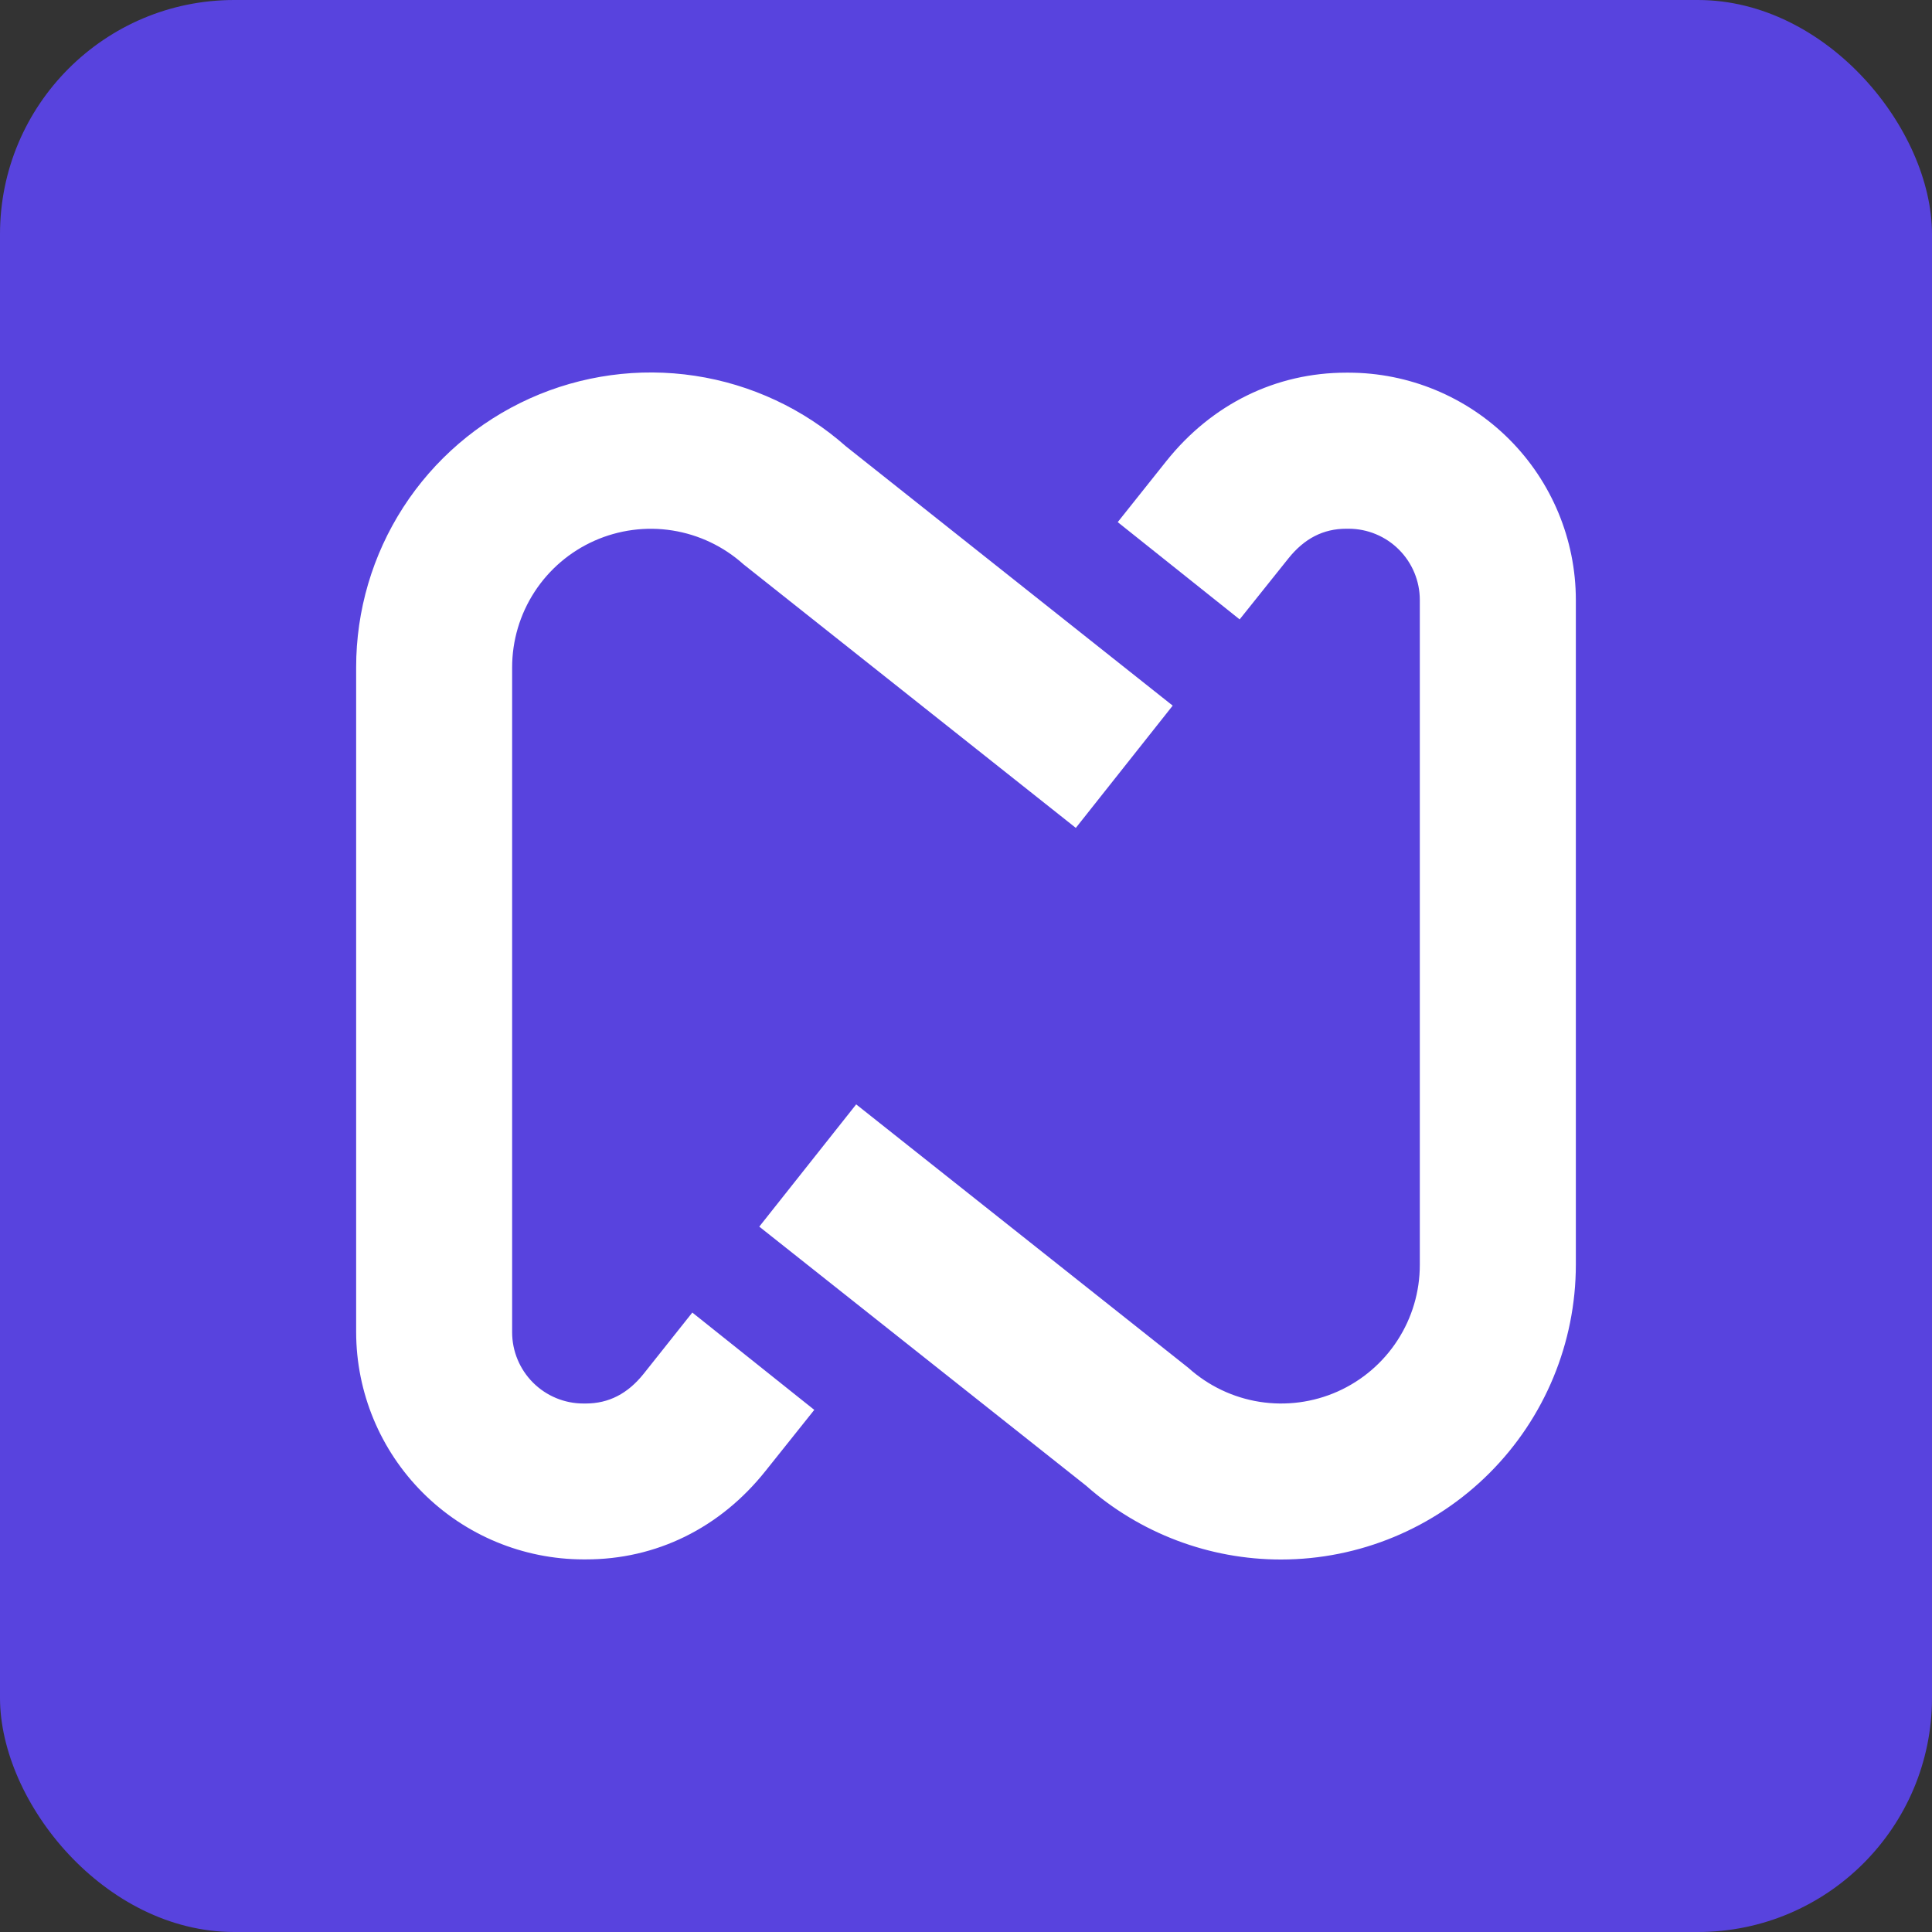 <svg width="64" height="64" viewBox="0 0 64 64" fill="none" xmlns="http://www.w3.org/2000/svg">
<rect x="0" y="0" width="64" height="64" fill="#333333" stroke="none"/>
<rect width="64" height="64" rx="7.758" fill="#5843DE"/>
<path d="M42.441 51.661C40.06 51.663 37.76 50.792 35.977 49.214L25.152 40.634L28.362 36.584L39.369 45.314C40.029 45.908 40.847 46.298 41.724 46.437C42.601 46.575 43.499 46.457 44.31 46.096C45.121 45.734 45.81 45.146 46.293 44.401C46.777 43.656 47.034 42.787 47.033 41.899V19.876C47.033 19.25 46.785 18.65 46.342 18.207C45.9 17.764 45.3 17.515 44.673 17.515H44.598C43.835 17.515 43.207 17.838 42.677 18.502L41.065 20.518L37.026 17.296L38.636 15.275C40.145 13.385 42.262 12.345 44.598 12.345H44.673C46.669 12.347 48.583 13.14 49.995 14.552C51.406 15.963 52.2 17.877 52.202 19.873V41.896C52.2 44.485 51.171 46.967 49.341 48.797C47.511 50.628 45.03 51.658 42.441 51.661ZM25.362 48.723L26.974 46.704L22.934 43.48L21.323 45.507C20.793 46.17 20.165 46.493 19.401 46.493H19.326C18.7 46.493 18.1 46.244 17.657 45.801C17.215 45.359 16.965 44.759 16.965 44.133V22.11C16.965 21.222 17.222 20.353 17.706 19.608C18.189 18.864 18.878 18.275 19.689 17.914C20.5 17.553 21.399 17.434 22.276 17.573C23.153 17.712 23.971 18.102 24.631 18.695L35.638 27.425L38.847 23.375L28.028 14.79C26.62 13.544 24.882 12.731 23.023 12.449C21.163 12.167 19.262 12.428 17.548 13.2C15.834 13.973 14.379 15.224 13.359 16.804C12.339 18.384 11.797 20.225 11.798 22.105V44.128C11.8 46.124 12.594 48.038 14.006 49.449C15.417 50.86 17.33 51.654 19.326 51.657H19.401C21.736 51.661 23.854 50.62 25.362 48.723Z" fill="white"/>
</svg>

